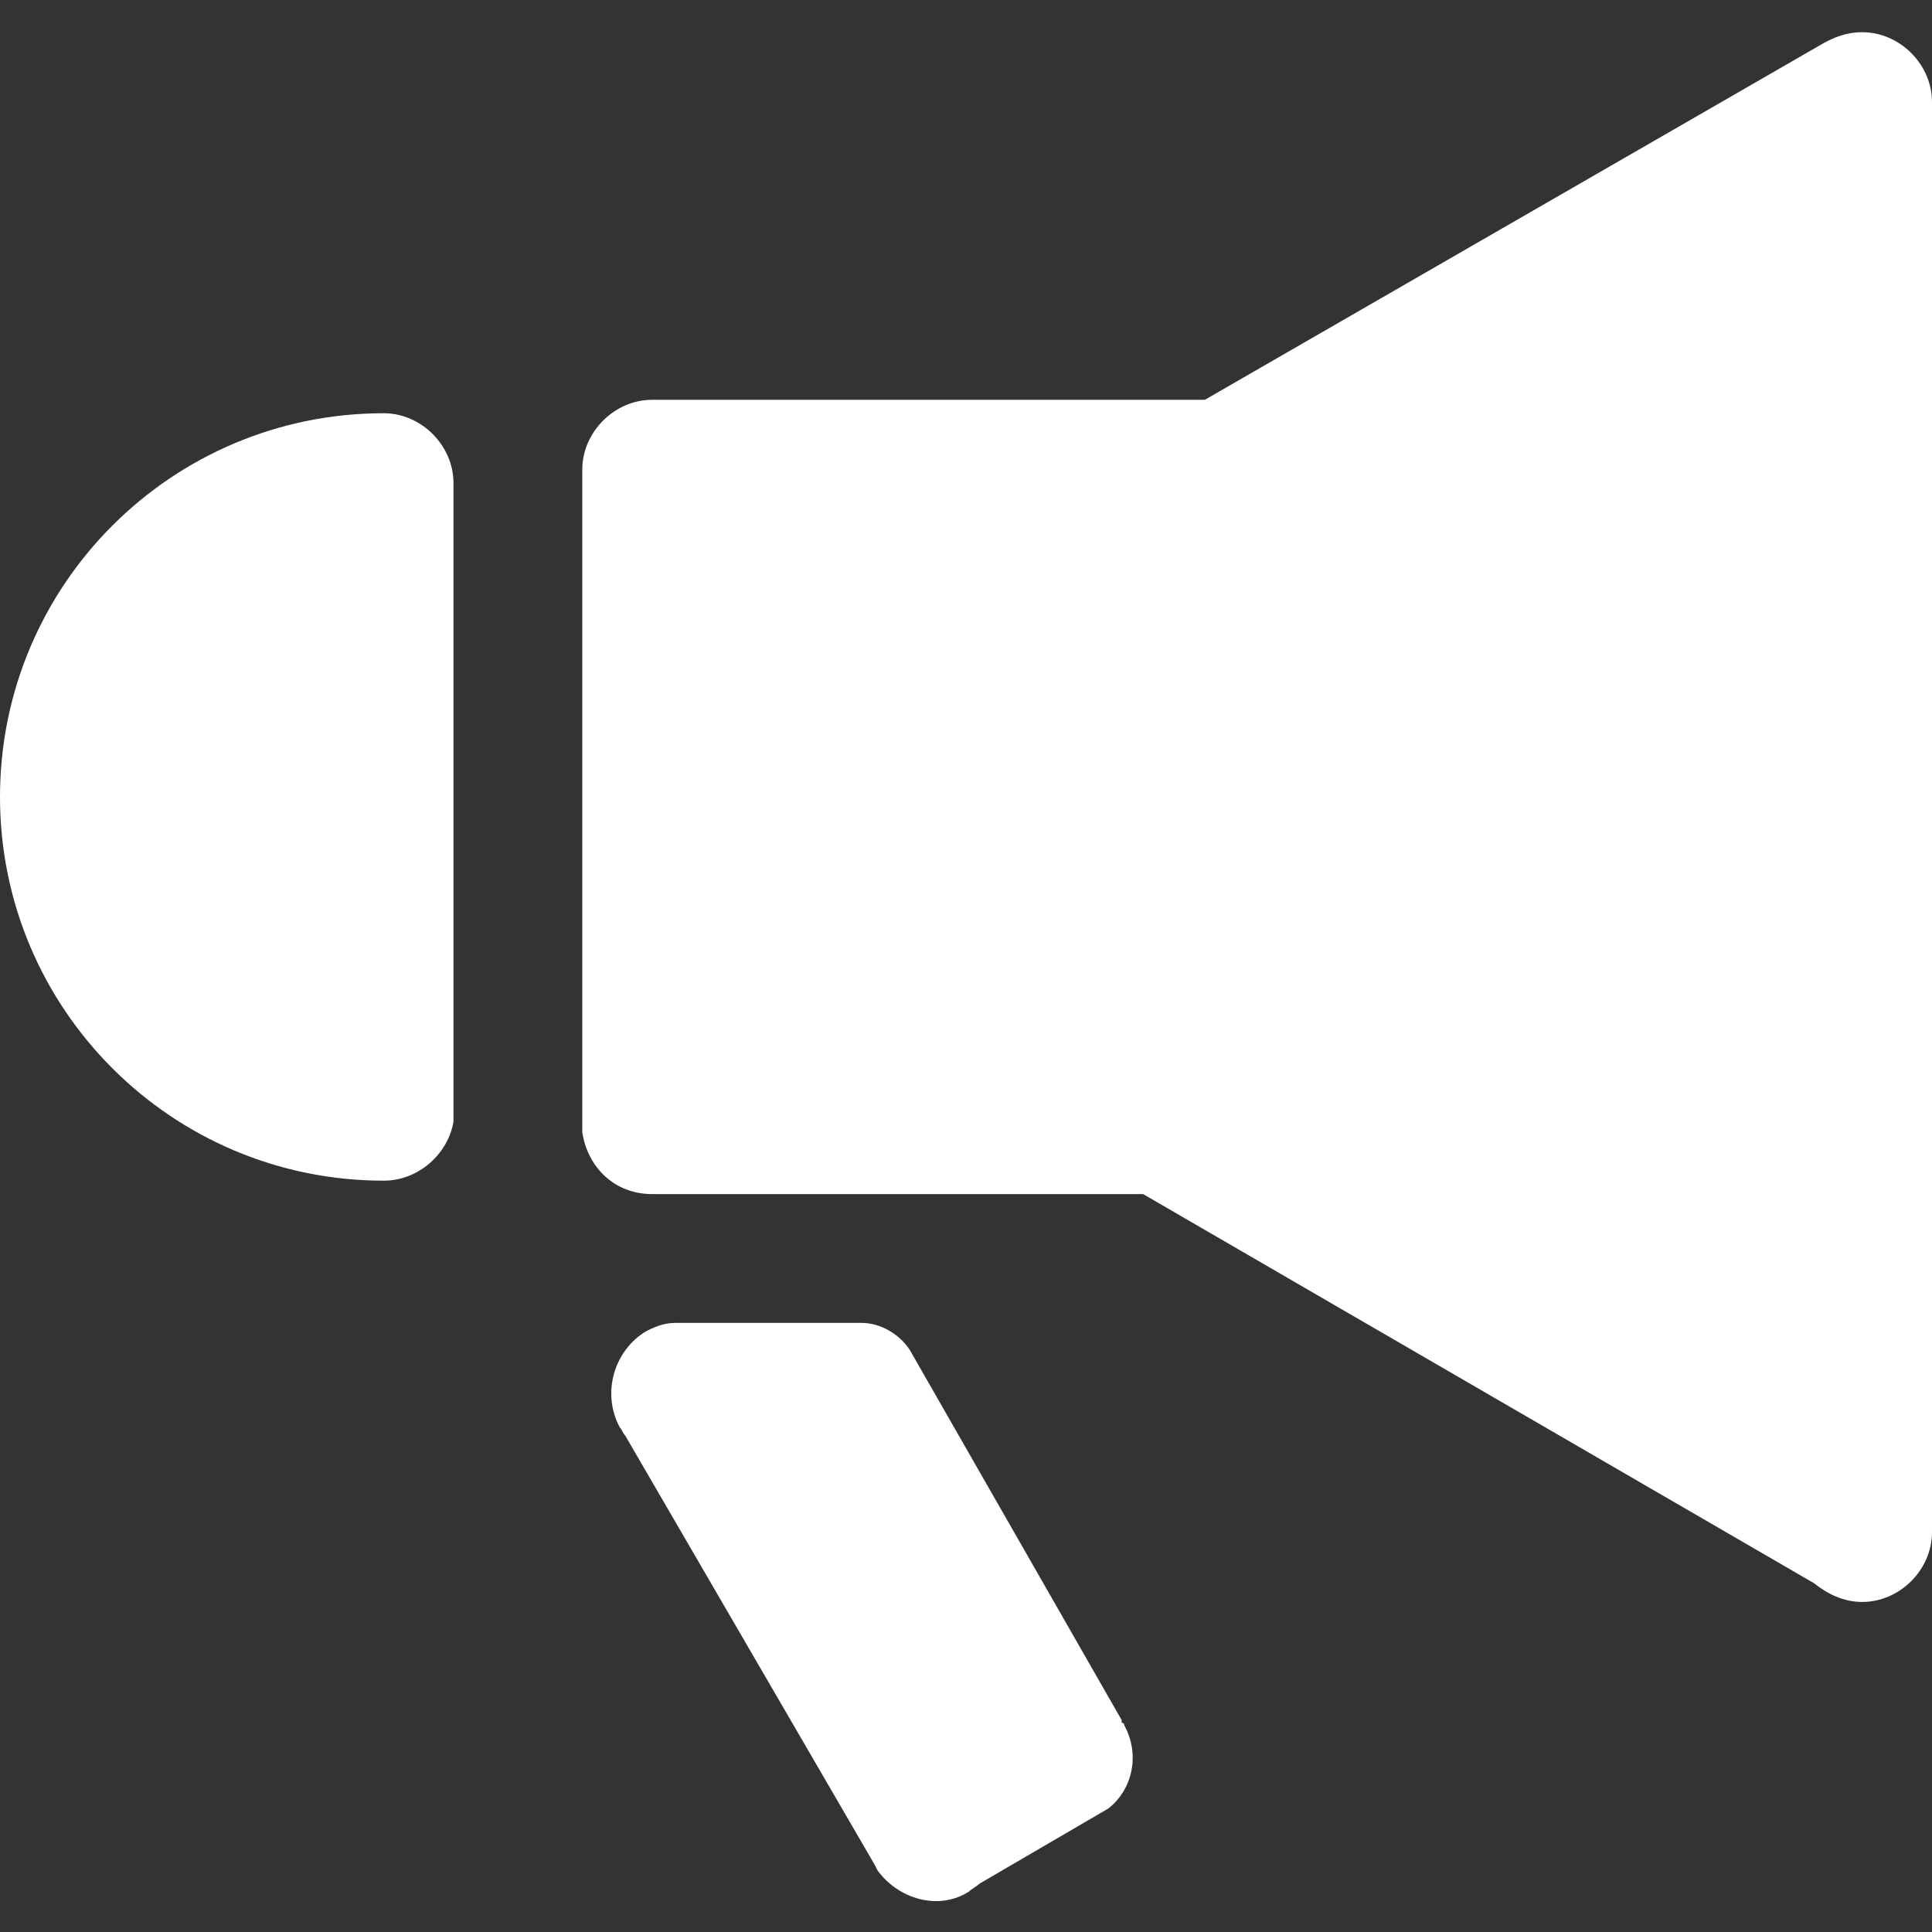 <?xml version="1.0" encoding="utf-8"?>
<!-- Generator: Adobe Illustrator 19.1.0, SVG Export Plug-In . SVG Version: 6.00 Build 0)  -->
<svg version="1.1" id="Layer_1" xmlns="http://www.w3.org/2000/svg" xmlns:xlink="http://www.w3.org/1999/xlink" x="0px" y="0px"
	 viewBox="-255 447 72 72" style="enable-background:new -255 447 72 72;" xml:space="preserve">
<rect x="-255" y="447" width="72" height="72" fill="#333333" stroke="none"/>
<style type="text/css">
	.st0{fill:#FFFFFF;}
</style>
<g>
	<path class="st0" d="M-240.7,462.4c-7.9,0-14.3,6.4-14.3,14.3s6.4,14.3,14.3,14.3c1.3,0,2.4-1,2.6-2.2h0V465
		C-238.1,463.6-239.3,462.4-240.7,462.4z"/>
	<path class="st0" d="M-183,450.8c0-1.4-1.2-2.6-2.6-2.6c-0.6,0-1.1,0.2-1.6,0.5l-22.9,13.2h-20.6c-1.4,0-2.6,1.2-2.6,2.6v24.7h0
		c0.2,1.3,1.2,2.3,2.6,2.3h18.3l25,14.5c0.5,0.4,1.1,0.7,1.8,0.7c1.4,0,2.6-1.2,2.6-2.6c0-0.1,0-0.2,0-0.3h0v-4.4v-44.1v-4.4h0
		C-183,450.9-183,450.8-183,450.8z"/>
	<path class="st0" d="M-213.1,511.3L-213.1,511.3c0-0.1-0.1-0.1-0.1-0.1c0,0,0,0,0-0.1l-7.9-13.8l0,0c-0.4-0.6-1.1-1-1.8-1v0h-6.9v0
		c-0.4,0-0.7,0.1-1.1,0.3c-1.2,0.7-1.7,2.3-1,3.6c0.1,0.1,0.1,0.2,0.2,0.3l0,0l9.3,16c0,0,0,0,0,0c0,0,0,0,0,0l0.1,0.2l0,0
		c0.8,1.1,2.3,1.5,3.4,0.8c0.1-0.1,0.3-0.2,0.4-0.3l0,0l4.8-2.8l0,0C-212.8,513.7-212.5,512.4-213.1,511.3L-213.1,511.3z"/>
</g>
</svg>
